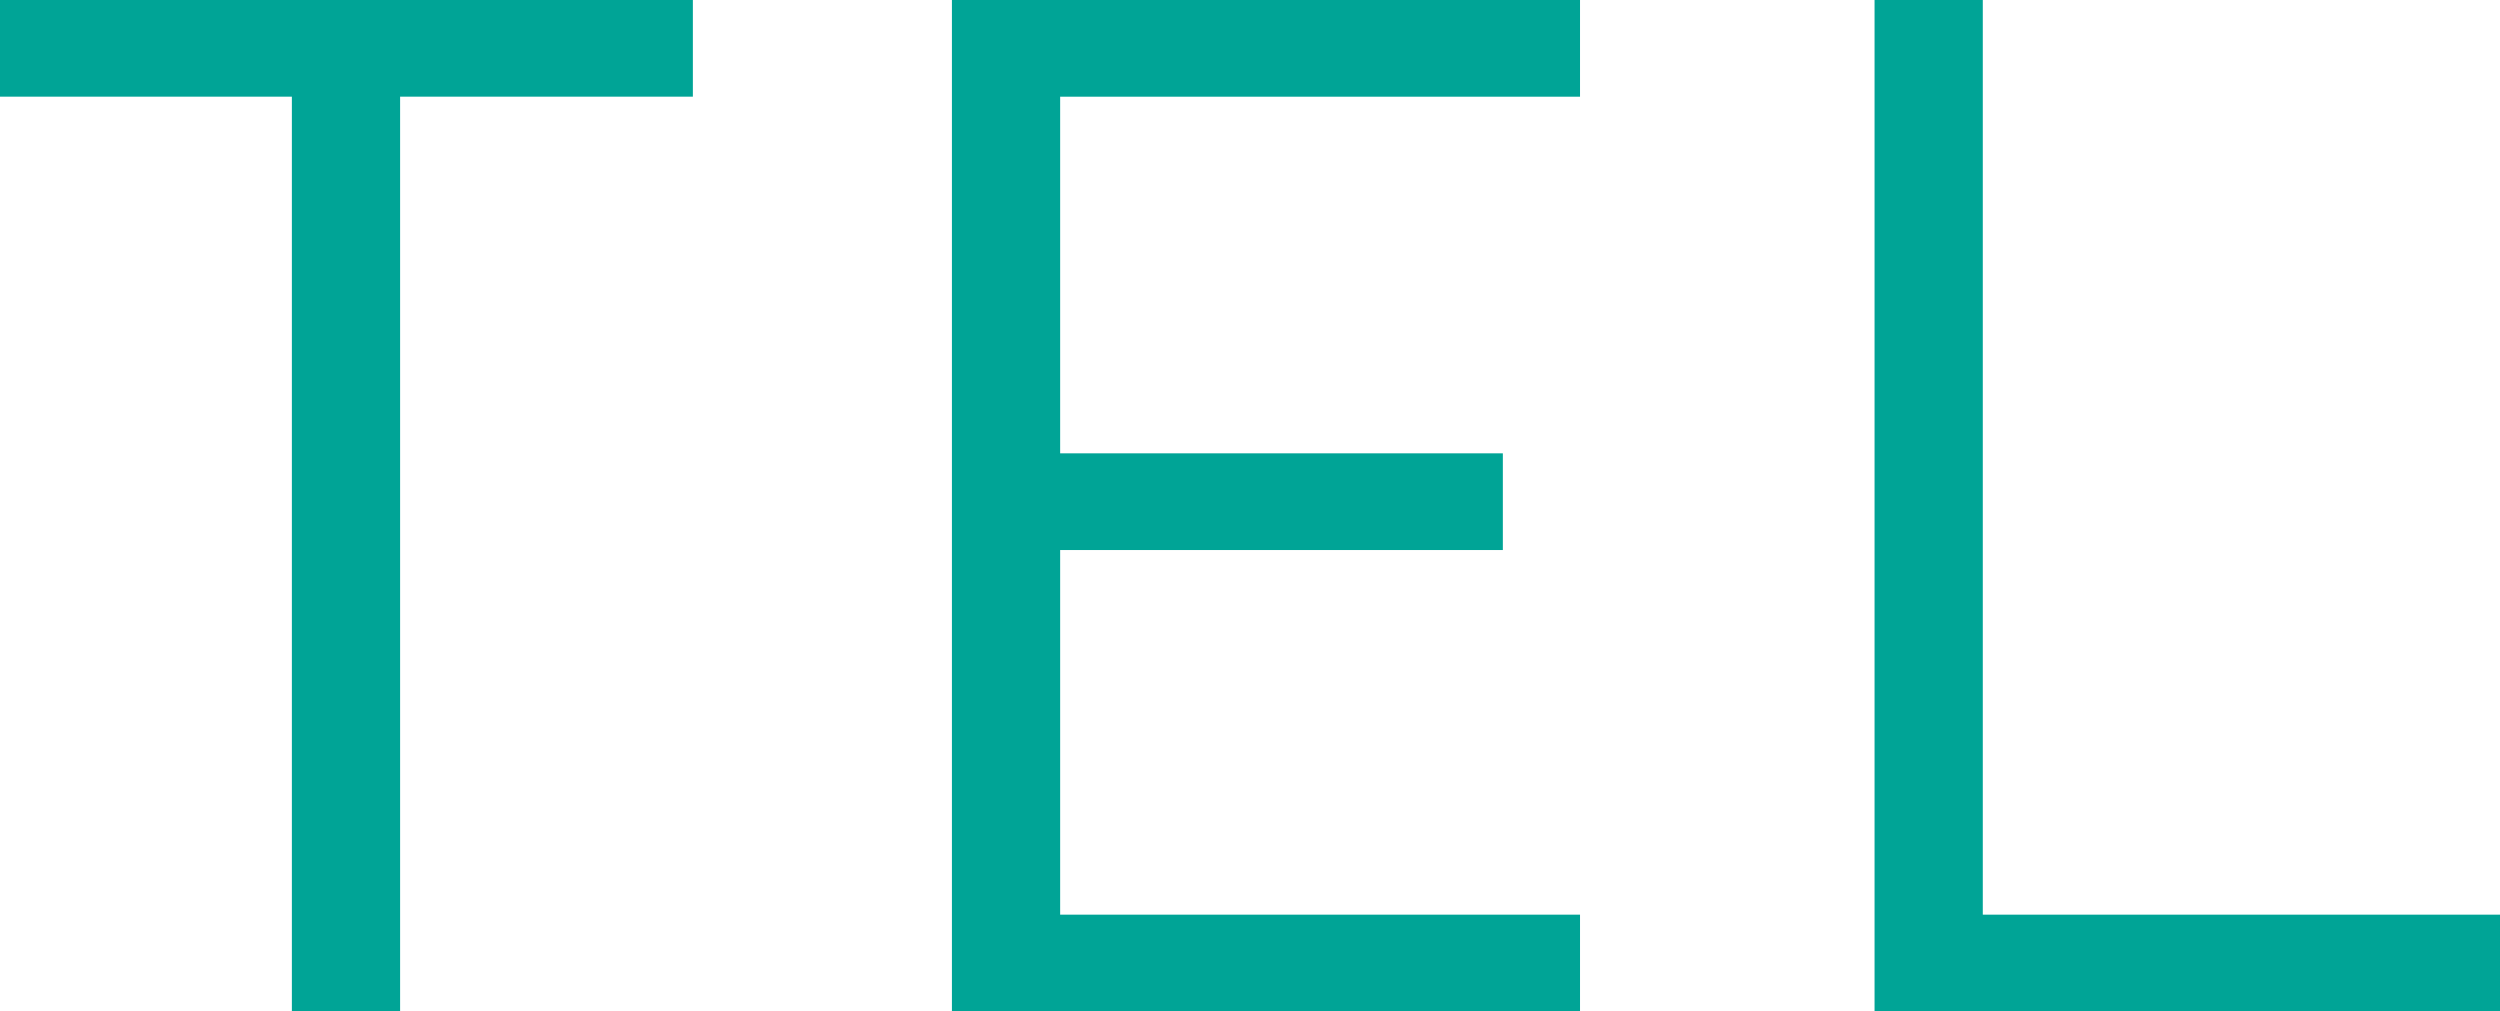 <?xml version="1.0" encoding="UTF-8"?><svg id="_レイヤー_2" xmlns="http://www.w3.org/2000/svg" viewBox="0 0 28.18 11.4"><defs><style>.cls-1{fill:#00a496;}</style></defs><g id="_レイヤー_1-2"><path class="cls-1" d="M4.51,1.09v10.31h-1.22V1.09H0V0h7.81v1.09h-3.3Z"/><path class="cls-1" d="M10.73,11.4V0h7.08v1.09h-5.86v4.02h4.99v1.09h-4.99v4.11h5.86v1.09h-7.08Z"/><path class="cls-1" d="M21.13,11.4V0h1.22v10.31h5.83v1.09h-7.04Z"/></g></svg>